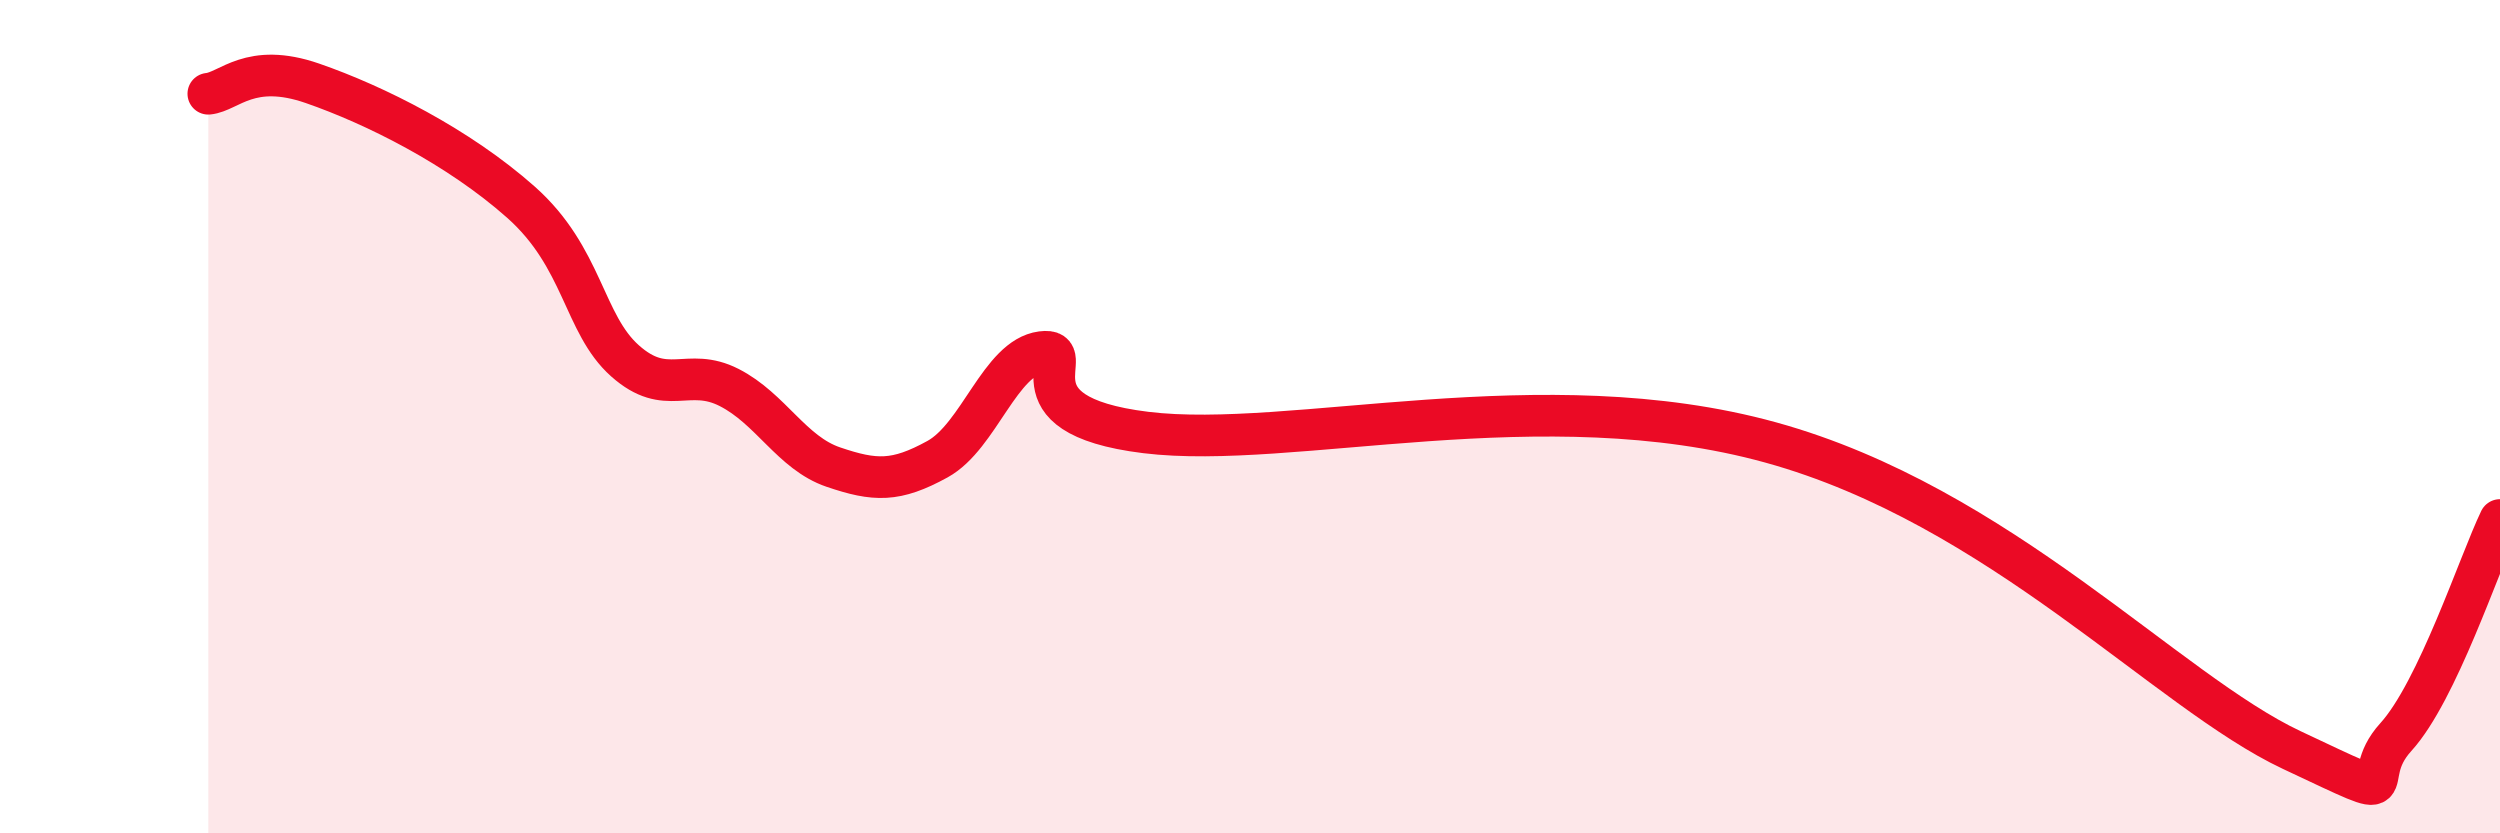 
    <svg width="60" height="20" viewBox="0 0 60 20" xmlns="http://www.w3.org/2000/svg">
      <path
        d="M 5,2.25 C 5.5,2.2 6,1.48 7.5,2 C 9,2.52 11,3.52 12.5,4.85 C 14,6.18 14,7.77 15,8.66 C 16,9.55 16.5,8.79 17.5,9.3 C 18.5,9.81 19,10.87 20,11.21 C 21,11.55 21.5,11.57 22.5,11.02 C 23.5,10.47 24,8.58 25,8.45 C 26,8.32 24,9.95 27.5,10.38 C 31,10.81 37,9.1 42.5,10.62 C 48,12.14 52,16.59 55,18 C 58,19.41 56.5,18.79 57.5,17.69 C 58.5,16.59 59.5,13.52 60,12.48L60 20L5 20Z"
        fill="#EB0A25"
        opacity="0.1"
        stroke-linecap="round"
        stroke-linejoin="round"
      />
      <path
        d="M 5,2.25 C 5.5,2.2 6,1.48 7.5,2 C 9,2.52 11,3.52 12.5,4.85 C 14,6.18 14,7.77 15,8.66 C 16,9.55 16.5,8.79 17.5,9.3 C 18.5,9.81 19,10.87 20,11.21 C 21,11.55 21.5,11.57 22.5,11.02 C 23.5,10.47 24,8.58 25,8.45 C 26,8.32 24,9.95 27.5,10.38 C 31,10.81 37,9.1 42.5,10.62 C 48,12.14 52,16.59 55,18 C 58,19.41 56.5,18.79 57.5,17.69 C 58.5,16.59 59.5,13.52 60,12.48"
        stroke="#EB0A25"
        stroke-width="1"
        fill="none"
        stroke-linecap="round"
        stroke-linejoin="round"
      />
    </svg>
  